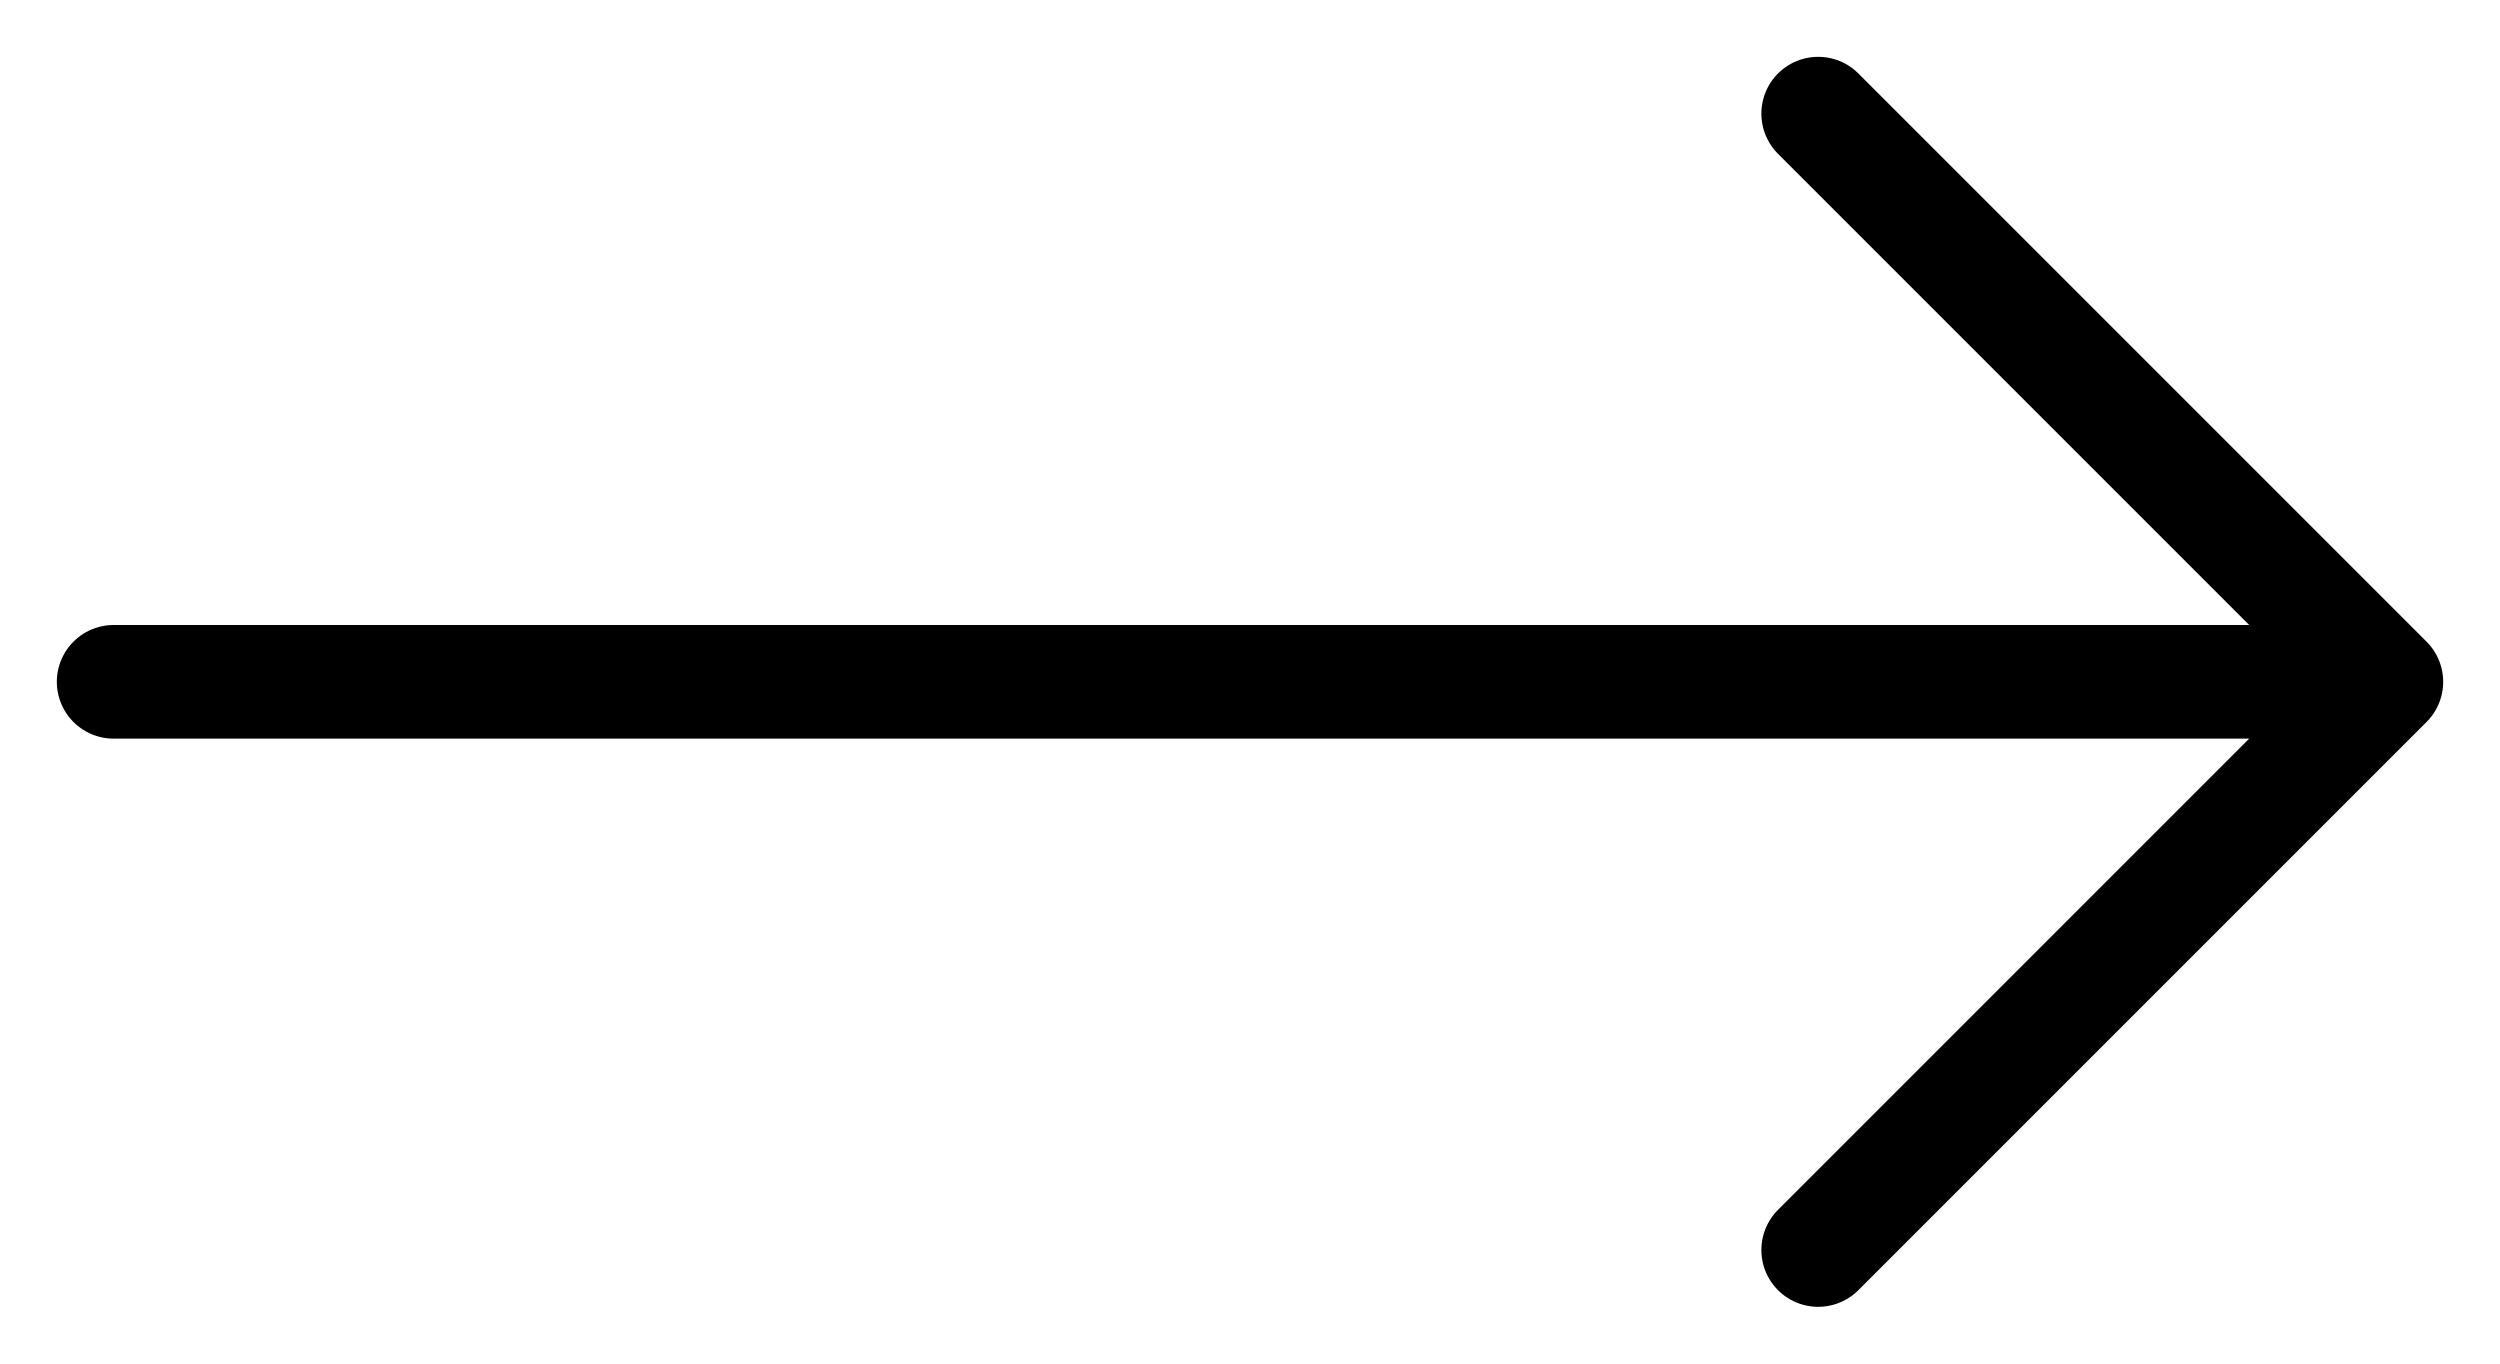<?xml version="1.0" encoding="UTF-8"?> <svg xmlns="http://www.w3.org/2000/svg" width="22" height="12" viewBox="0 0 22 12" fill="none"> <path d="M1 6H21M21 6L16 11M21 6L16 1" stroke="black" stroke-linecap="round"></path> </svg> 